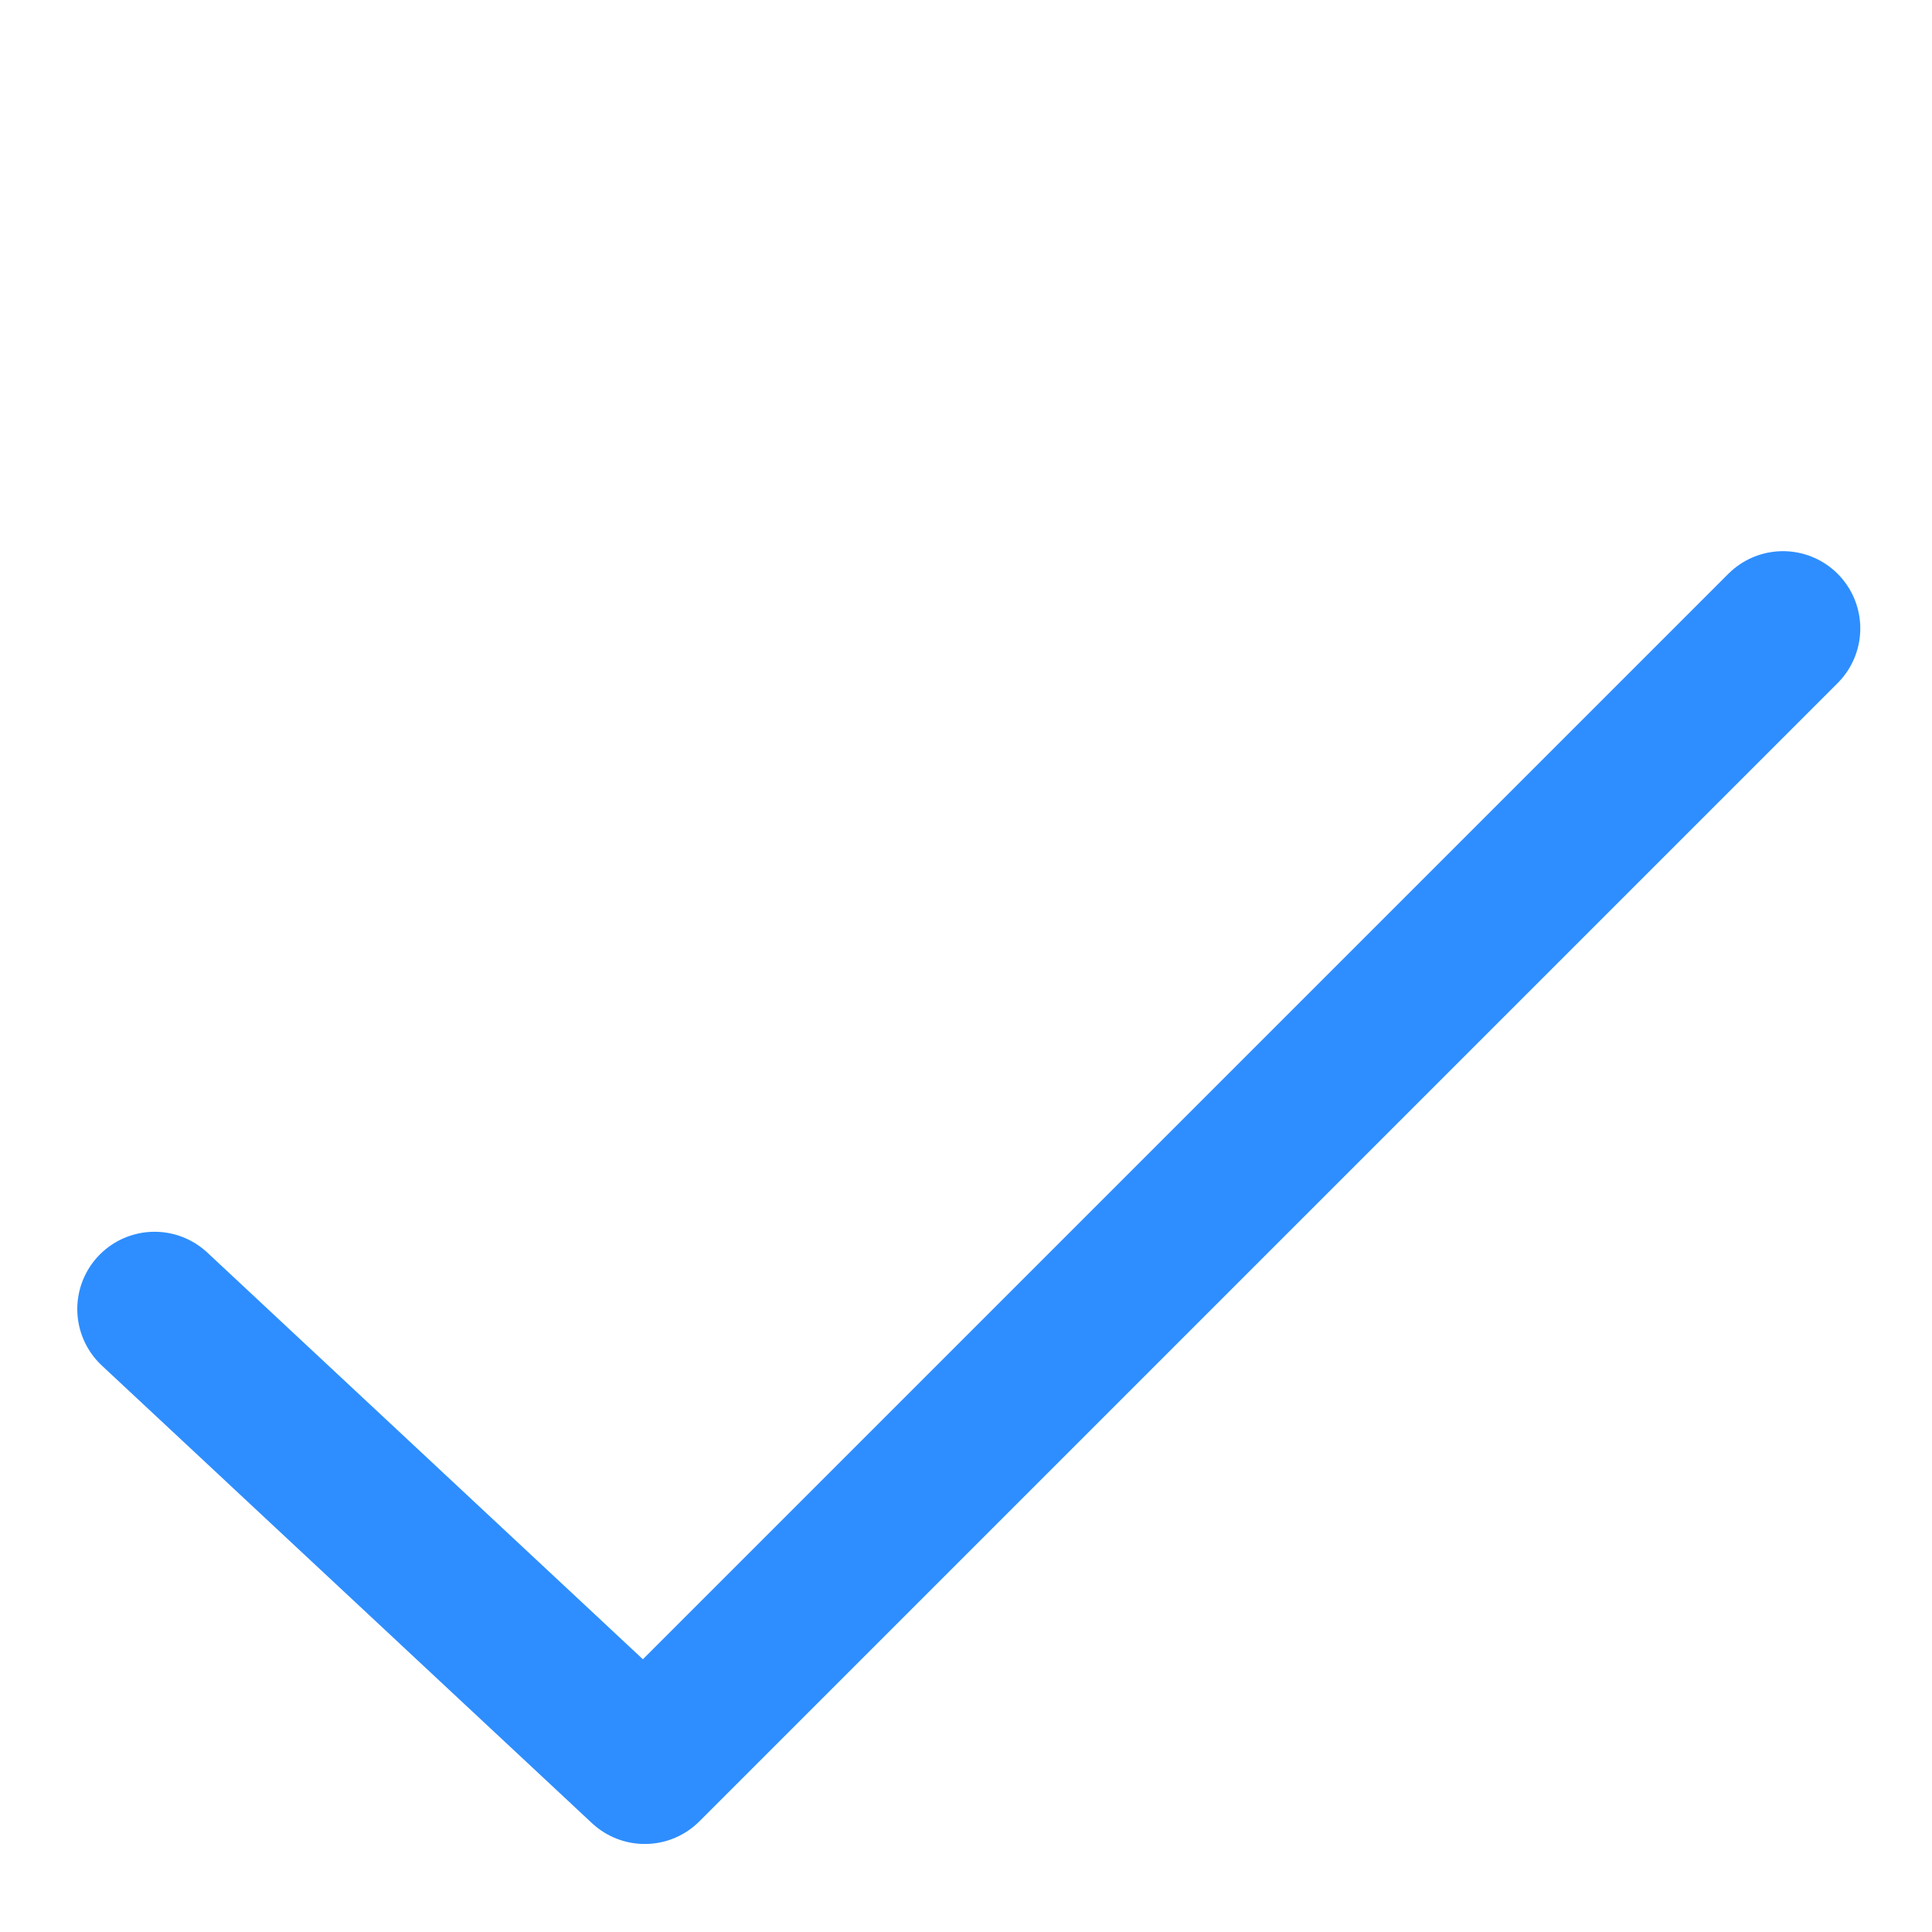 <?xml version="1.0" encoding="UTF-8"?> <svg xmlns="http://www.w3.org/2000/svg" width="25" height="25" viewBox="0 0 25 25" fill="none"> <path d="M2 16.939L8.343 22.861L23.072 8.132" stroke="#2E8EFF" stroke-width="2" stroke-linecap="round" stroke-linejoin="round"></path> </svg> 